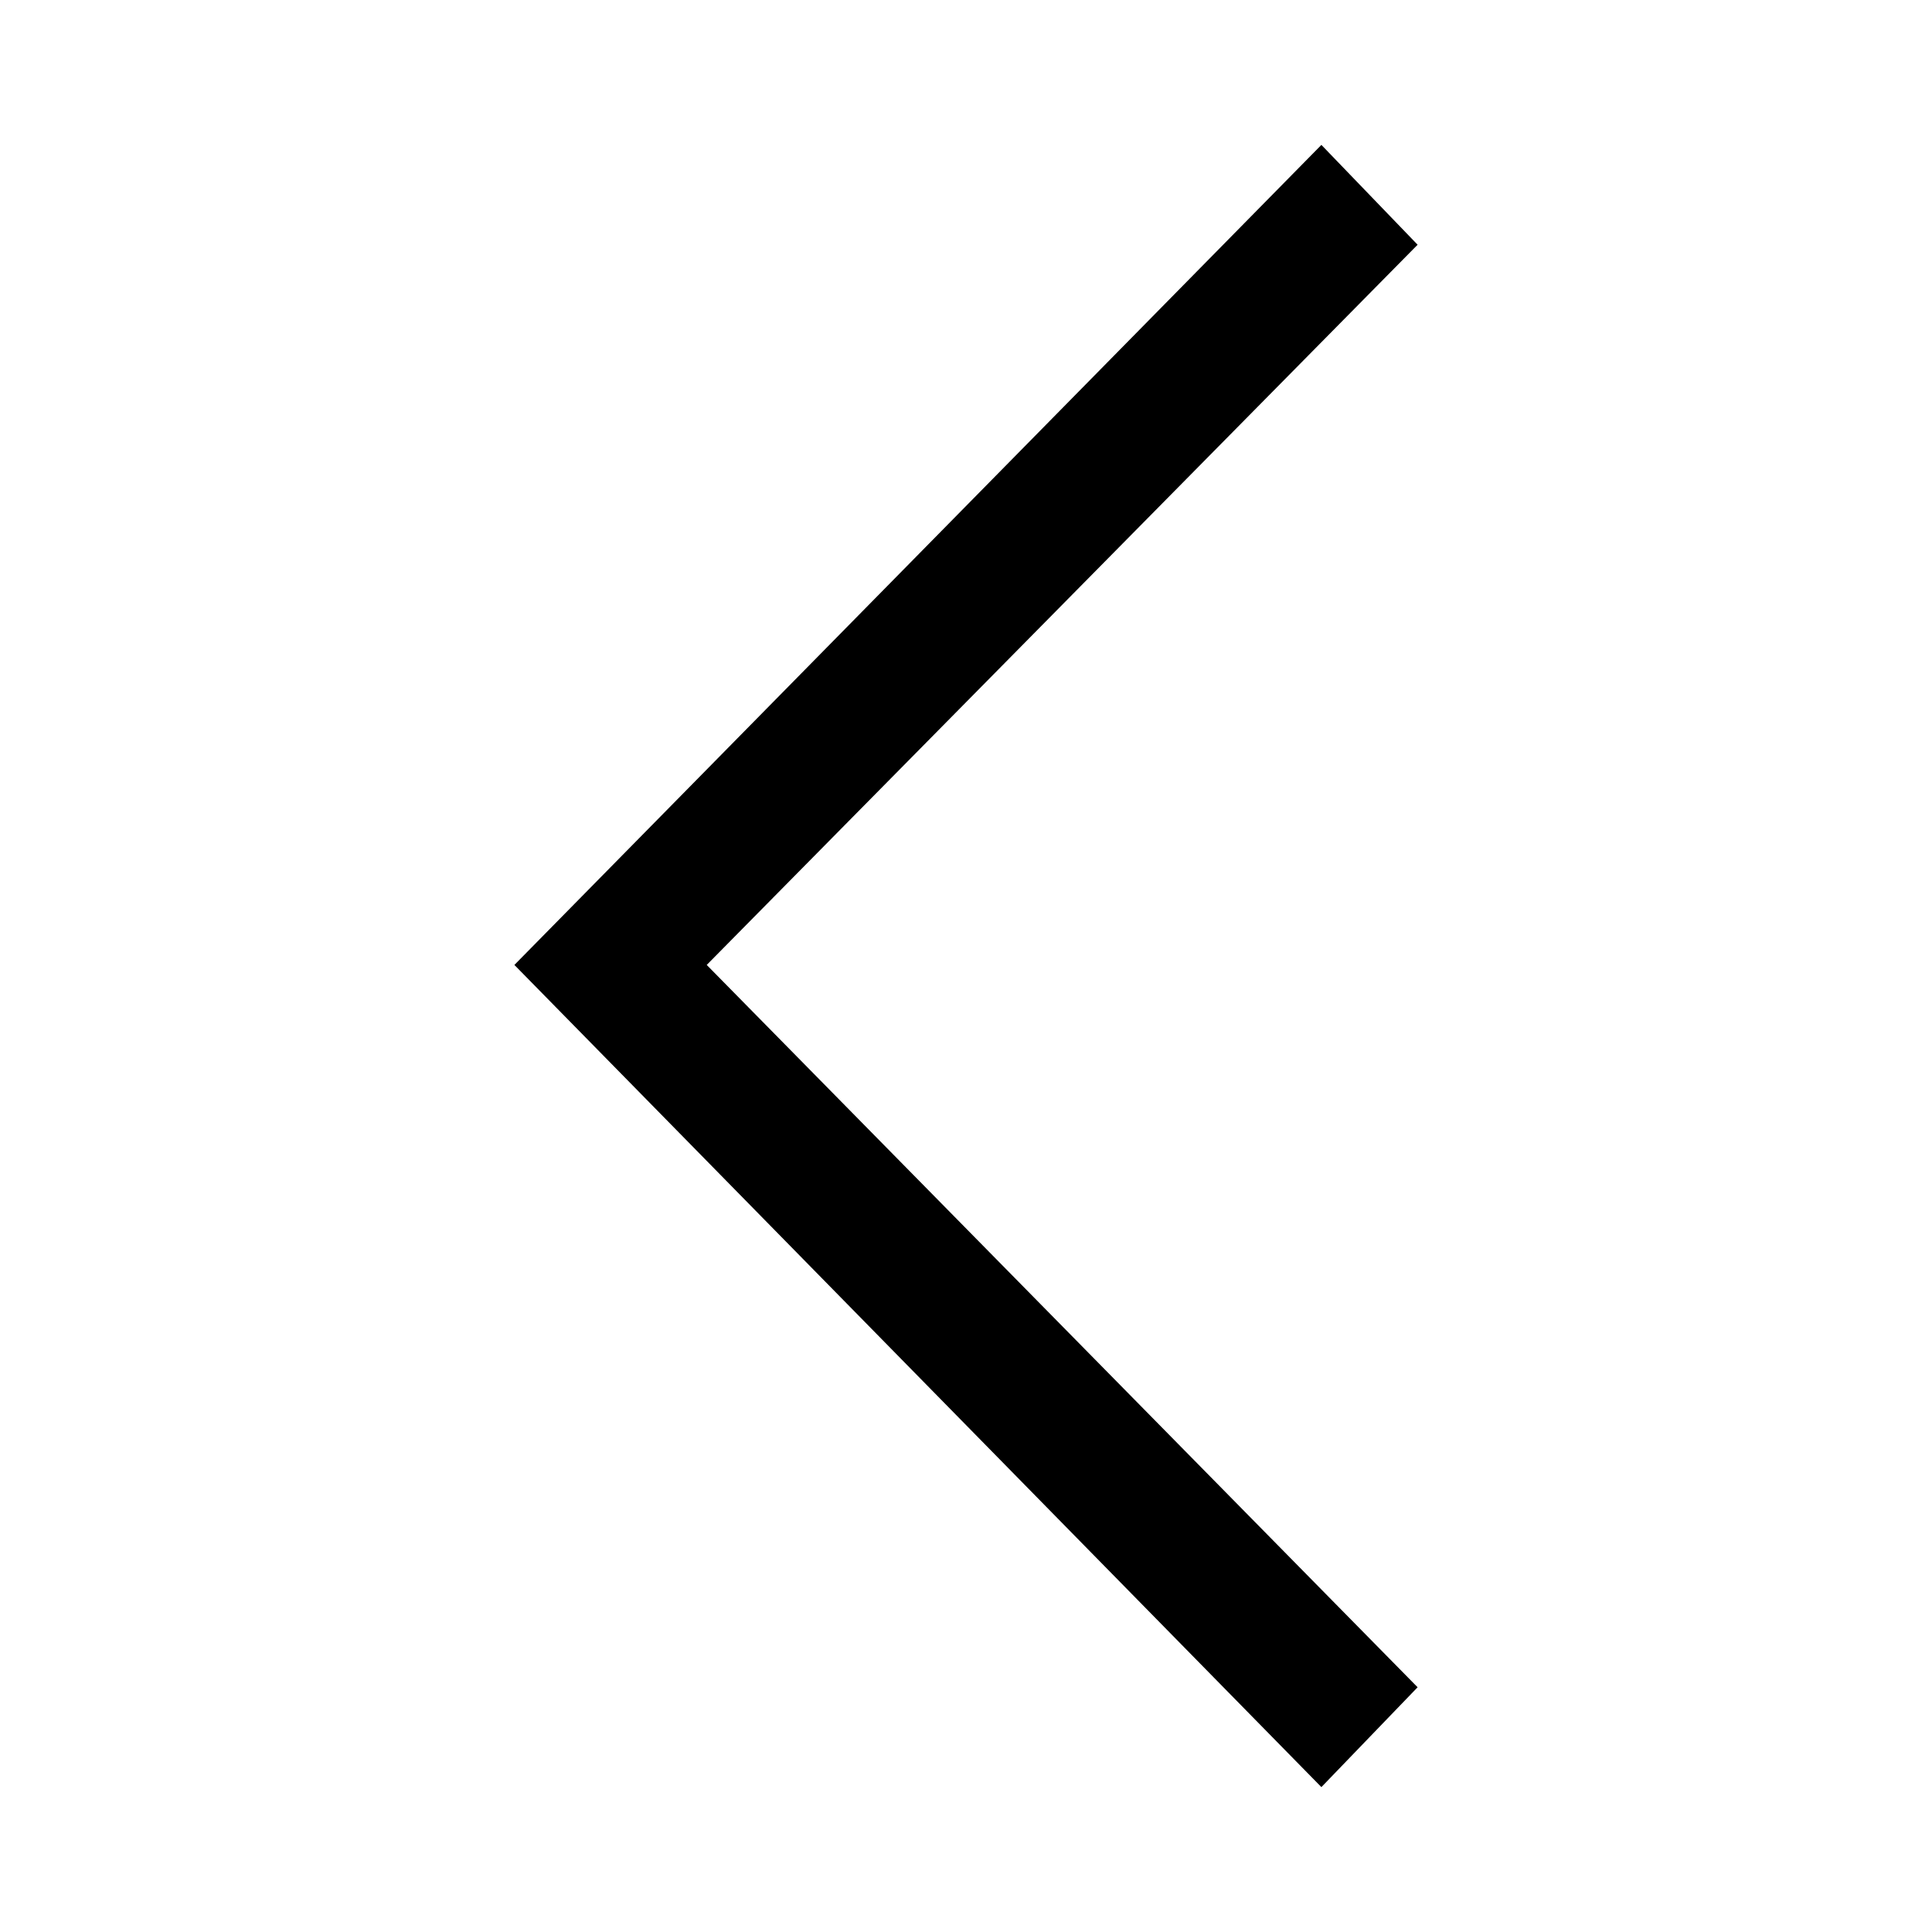 <svg xmlns="http://www.w3.org/2000/svg" width="30" height="30" viewBox="0 0 40 40" fill="none">
    <path
        d="M27.358 37L29.35 34.933L14.632 19.978L29.35 5.067L27.358 3L10.65 19.978L27.358 37Z"
        fill="#000" />
</svg>